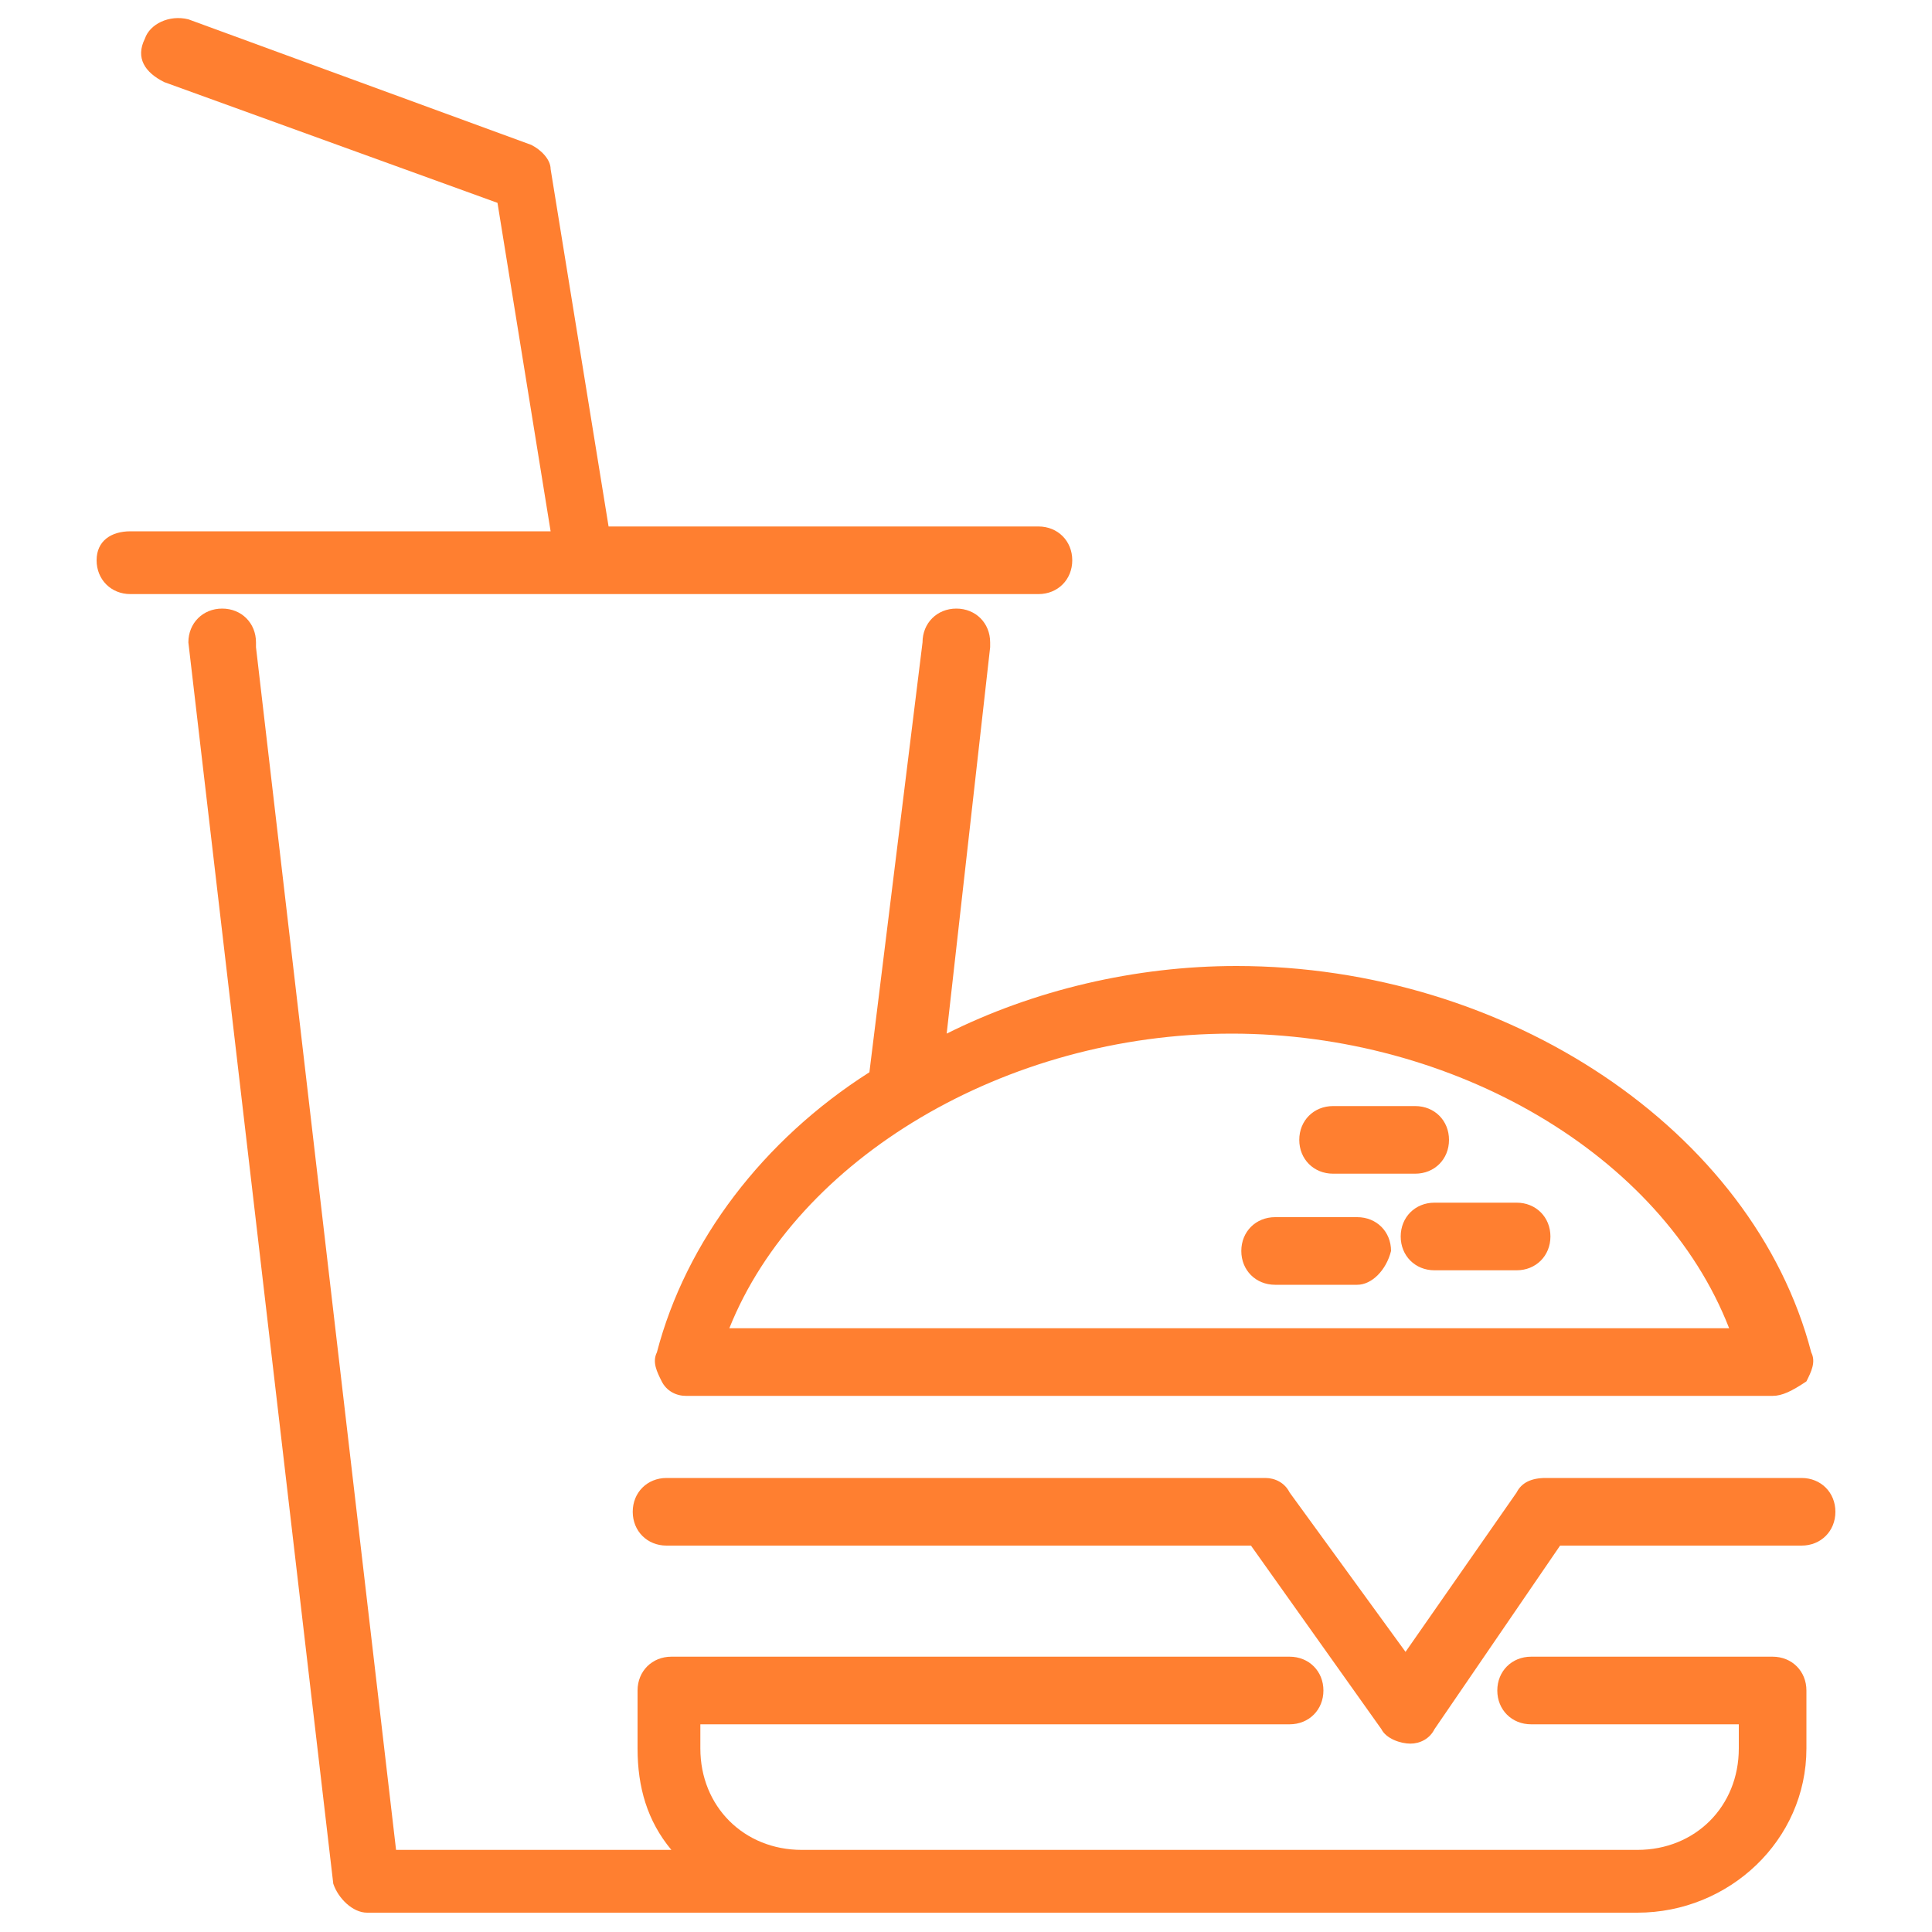 <?xml version="1.0" encoding="utf-8"?>
<!-- Generator: Adobe Illustrator 24.3.0, SVG Export Plug-In . SVG Version: 6.00 Build 0)  -->
<svg version="1.1" id="Layer_1" xmlns="http://www.w3.org/2000/svg" xmlns:xlink="http://www.w3.org/1999/xlink" x="0px" y="0px"
	 viewBox="0 0 40 40" style="enable-background:new 0 0 40 40;" xml:space="preserve">
<style type="text/css">
	.st0{fill:#FF7F30;}
</style>
<g>
	<g>
		<path class="st0" d="M33.9,39.6H16.6c-0.1,0-0.2,0-0.3,0c0,0-0.1,0-0.1,0H7.6c-0.3,0-0.6-0.3-0.7-0.6l-3-25.7
			c0-0.4,0.3-0.7,0.7-0.7c0.4,0,0.7,0.3,0.7,0.7v0.1l2.9,24.9h5.7c-0.5-0.6-0.7-1.3-0.7-2.1V35c0-0.4,0.3-0.7,0.7-0.7h12.8
			c0.4,0,0.7,0.3,0.7,0.7s-0.3,0.7-0.7,0.7H14.5v0.5c0,1.2,0.9,2.1,2.1,2.1h17.3c1.2,0,2.1-0.9,2.1-2.1v-0.5h-4.3
			c-0.4,0-0.7-0.3-0.7-0.7s0.3-0.7,0.7-0.7h5c0.4,0,0.7,0.3,0.7,0.7v1.2C37.4,38.1,35.8,39.6,33.9,39.6z M29.2,36.1
			c-0.2,0-0.5-0.1-0.6-0.3L25.9,32H13.8c-0.4,0-0.7-0.3-0.7-0.7c0-0.4,0.3-0.7,0.7-0.7h12.4c0.2,0,0.4,0.1,0.5,0.3l2.4,3.3l2.3-3.3
			c0.1-0.2,0.3-0.3,0.6-0.3h5.3c0.4,0,0.7,0.3,0.7,0.7c0,0.4-0.3,0.7-0.7,0.7h-5l-2.6,3.8C29.6,36,29.4,36.1,29.2,36.1z M36.7,28.9
			H14.2c-0.2,0-0.4-0.1-0.5-0.3c-0.1-0.2-0.2-0.4-0.1-0.6c0.6-2.3,2.2-4.4,4.4-5.8l1.1-8.9l0,0c0-0.4,0.3-0.7,0.7-0.7
			c0.4,0,0.7,0.3,0.7,0.7v0.1l-0.9,8c1.8-0.9,3.9-1.4,6-1.4c5.6,0,10.7,3.4,11.9,8c0.1,0.2,0,0.4-0.1,0.6
			C37.1,28.8,36.9,28.9,36.7,28.9z M15.1,27.5h20.7c-1.4-3.6-5.7-6.1-10.3-6.1C20.8,21.4,16.5,24,15.1,27.5z M28.1,26.6h-1.7
			c-0.4,0-0.7-0.3-0.7-0.7c0-0.4,0.3-0.7,0.7-0.7h1.7c0.4,0,0.7,0.3,0.7,0.7C28.7,26.3,28.4,26.6,28.1,26.6z M31.4,26.3h-1.7
			c-0.4,0-0.7-0.3-0.7-0.7s0.3-0.7,0.7-0.7h1.7c0.4,0,0.7,0.3,0.7,0.7S31.8,26.3,31.4,26.3z M29.3,24.3h-1.7c-0.4,0-0.7-0.3-0.7-0.7
			c0-0.4,0.3-0.7,0.7-0.7h1.7c0.4,0,0.7,0.3,0.7,0.7C30,24,29.7,24.3,29.3,24.3z M12.1,12.3C12.1,12.3,12.1,12.3,12.1,12.3H2.7
			C2.3,12.3,2,12,2,11.6S2.3,11,2.7,11h8.7l-1.1-6.8L3.4,1.7C3,1.5,2.8,1.2,3,0.8c0.1-0.3,0.5-0.5,0.9-0.4L11,3
			c0.2,0.1,0.4,0.3,0.4,0.5l1.2,7.4h8.9c0.4,0,0.7,0.3,0.7,0.7s-0.3,0.7-0.7,0.7H12.1C12.1,12.3,12.1,12.3,12.1,12.3z"/>
	</g>
</g>
</svg>
